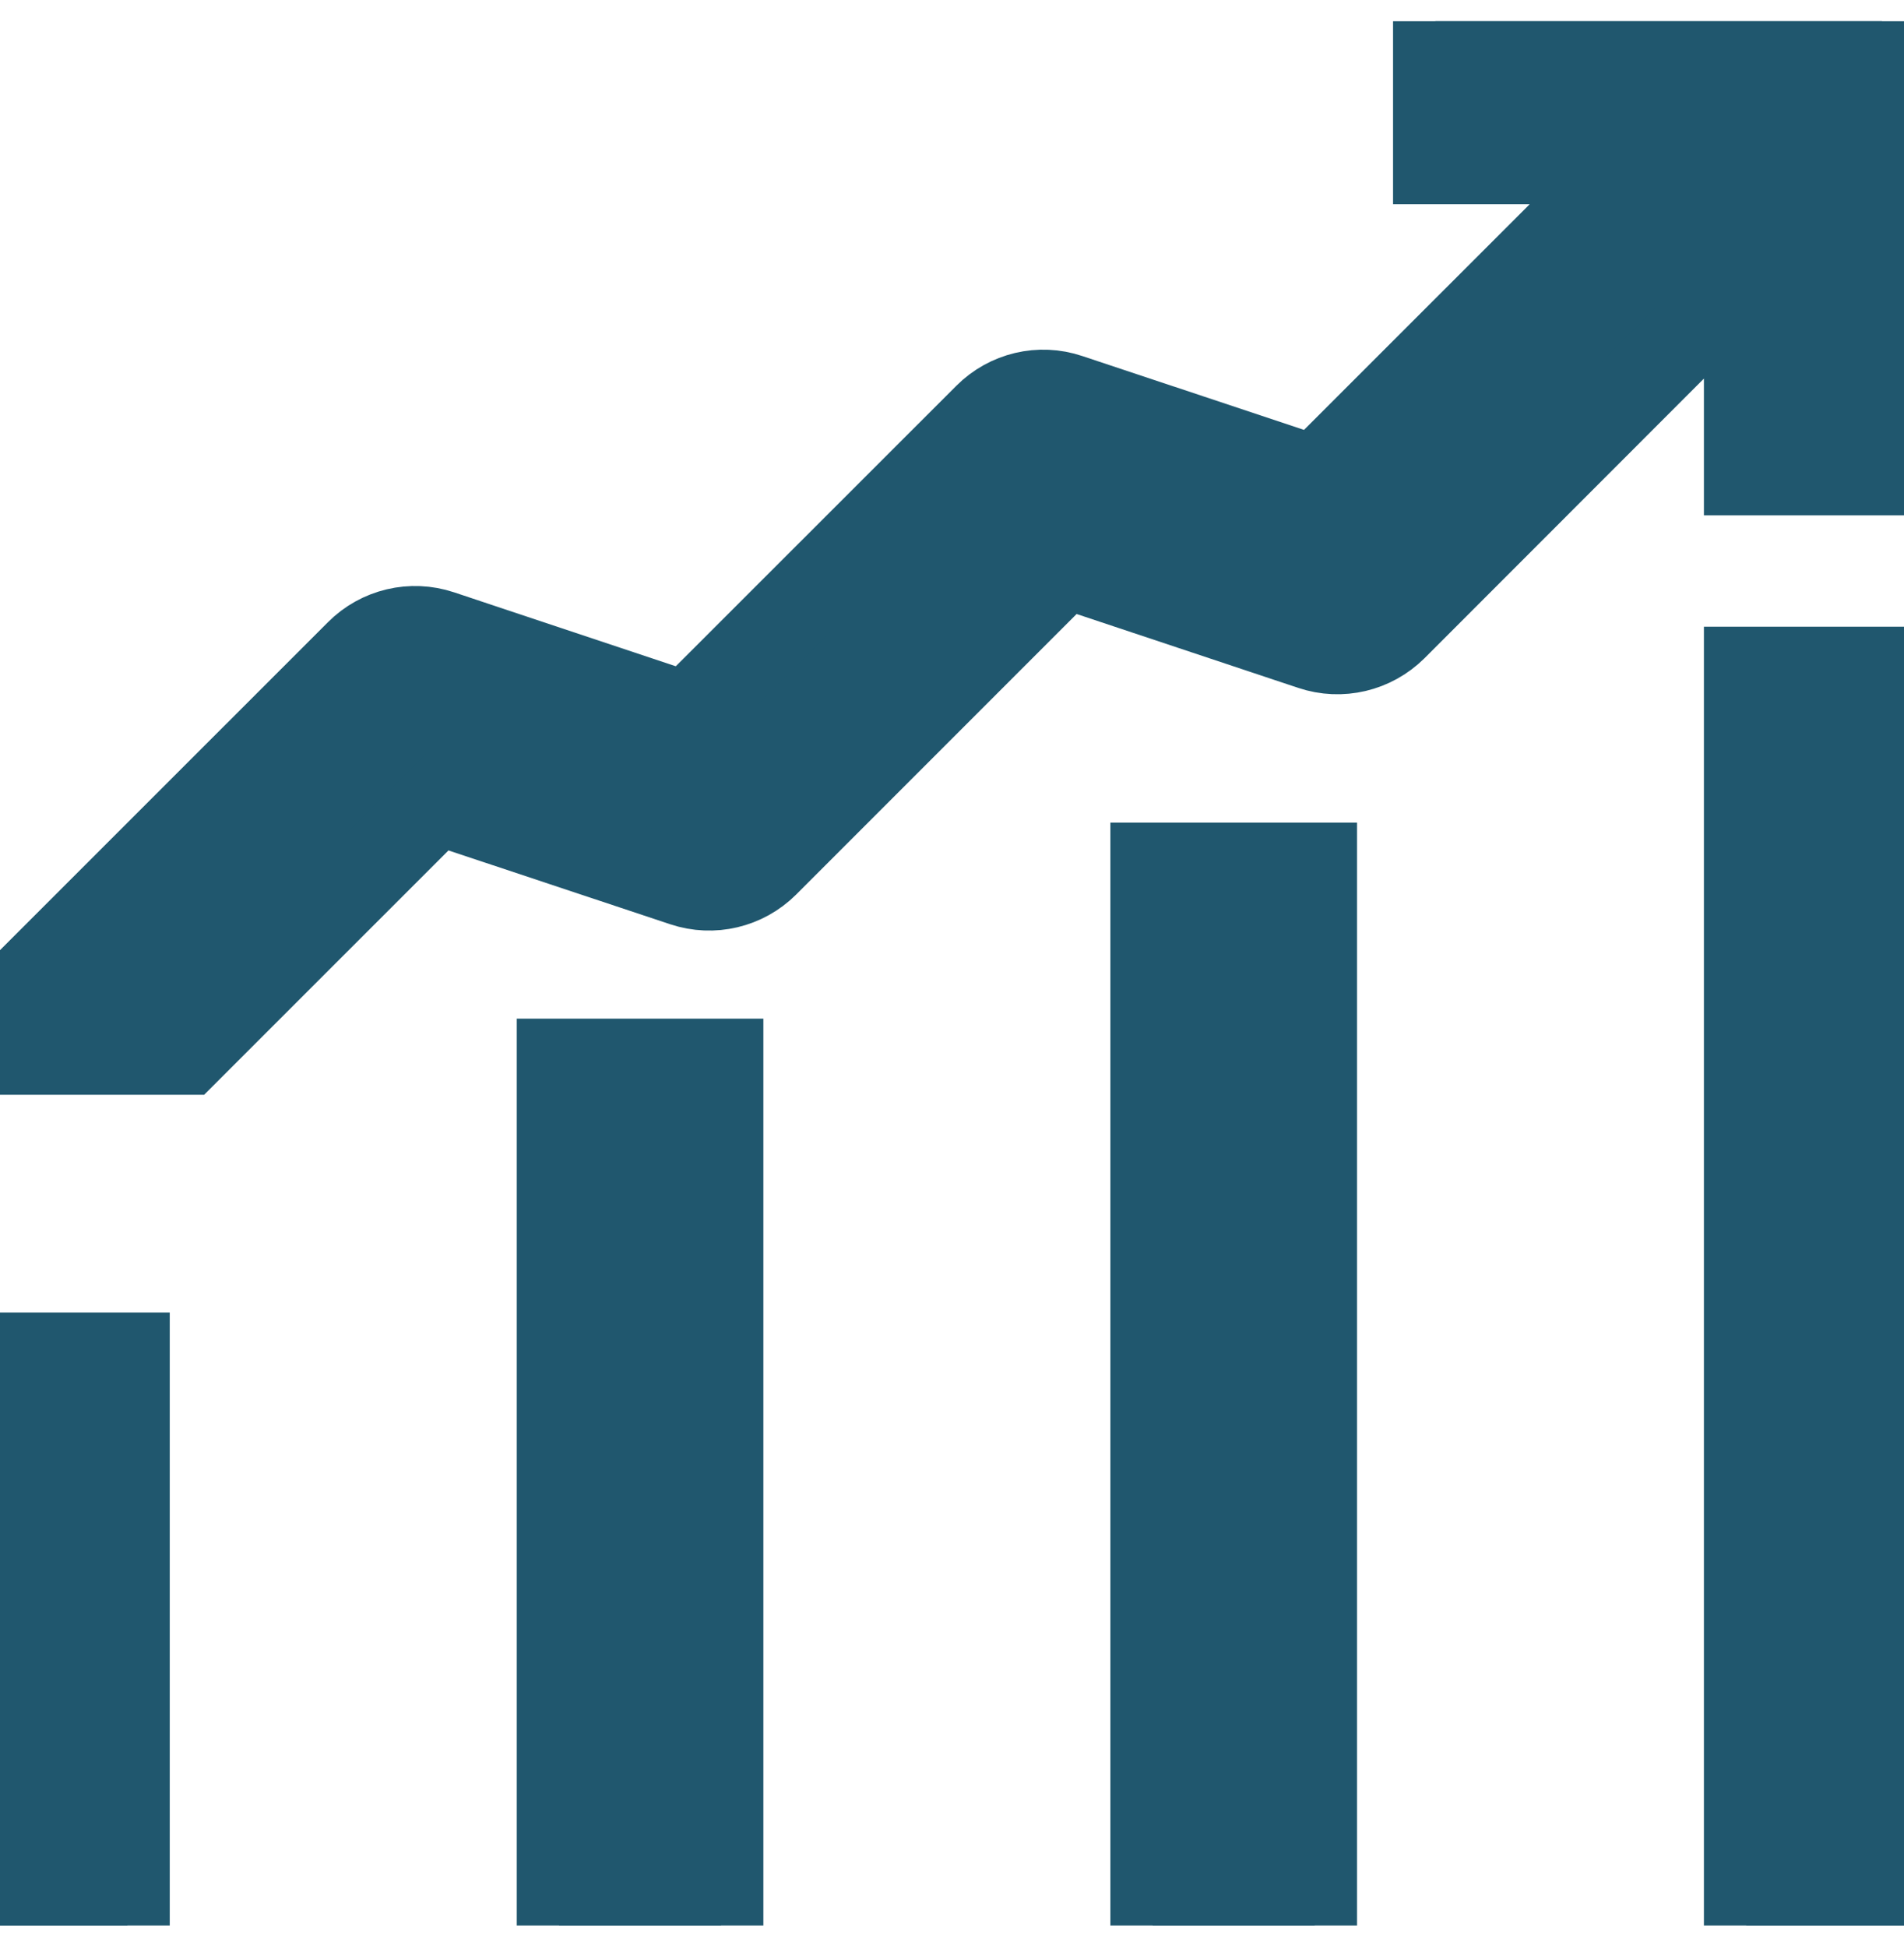 <svg width="45" height="46" viewBox="0 0 45 46" fill="none" xmlns="http://www.w3.org/2000/svg">
<g clip-path="url(#clip0_6600_413)">
<path fill-rule="evenodd" clip-rule="evenodd" d="M-0.814 32.018H3.012V45.914H-0.814V32.018ZM27.243 20.439H31.072V45.914H27.243V20.439ZM13.213 25.071H17.042V45.914H13.213V25.071ZM41.271 15.809H45.099V45.914H41.271V15.809ZM-1.004 24.87L8.458 15.41C8.97 14.896 9.728 14.716 10.417 14.946L16.242 16.888L23.309 9.824C23.819 9.312 24.577 9.13 25.263 9.362L31.09 11.302L38.568 3.826H33.924V0H43.186C44.243 0 45.099 0.856 45.099 1.913V11.178H41.271V6.531L32.961 14.846C32.447 15.357 31.689 15.537 31.002 15.307L25.175 13.365L18.111 20.43C17.599 20.941 16.843 21.121 16.154 20.891L10.329 18.952L4.41 24.87L-1.004 24.87Z" fill="#20576E" stroke="#20576E" stroke-width="2"/>
</g>
<defs>
<clipPath id="clip0_6600_413">
<rect width="45" height="45" fill="white" transform="translate(0 0.5)"/>
</clipPath>
</defs>
</svg>
